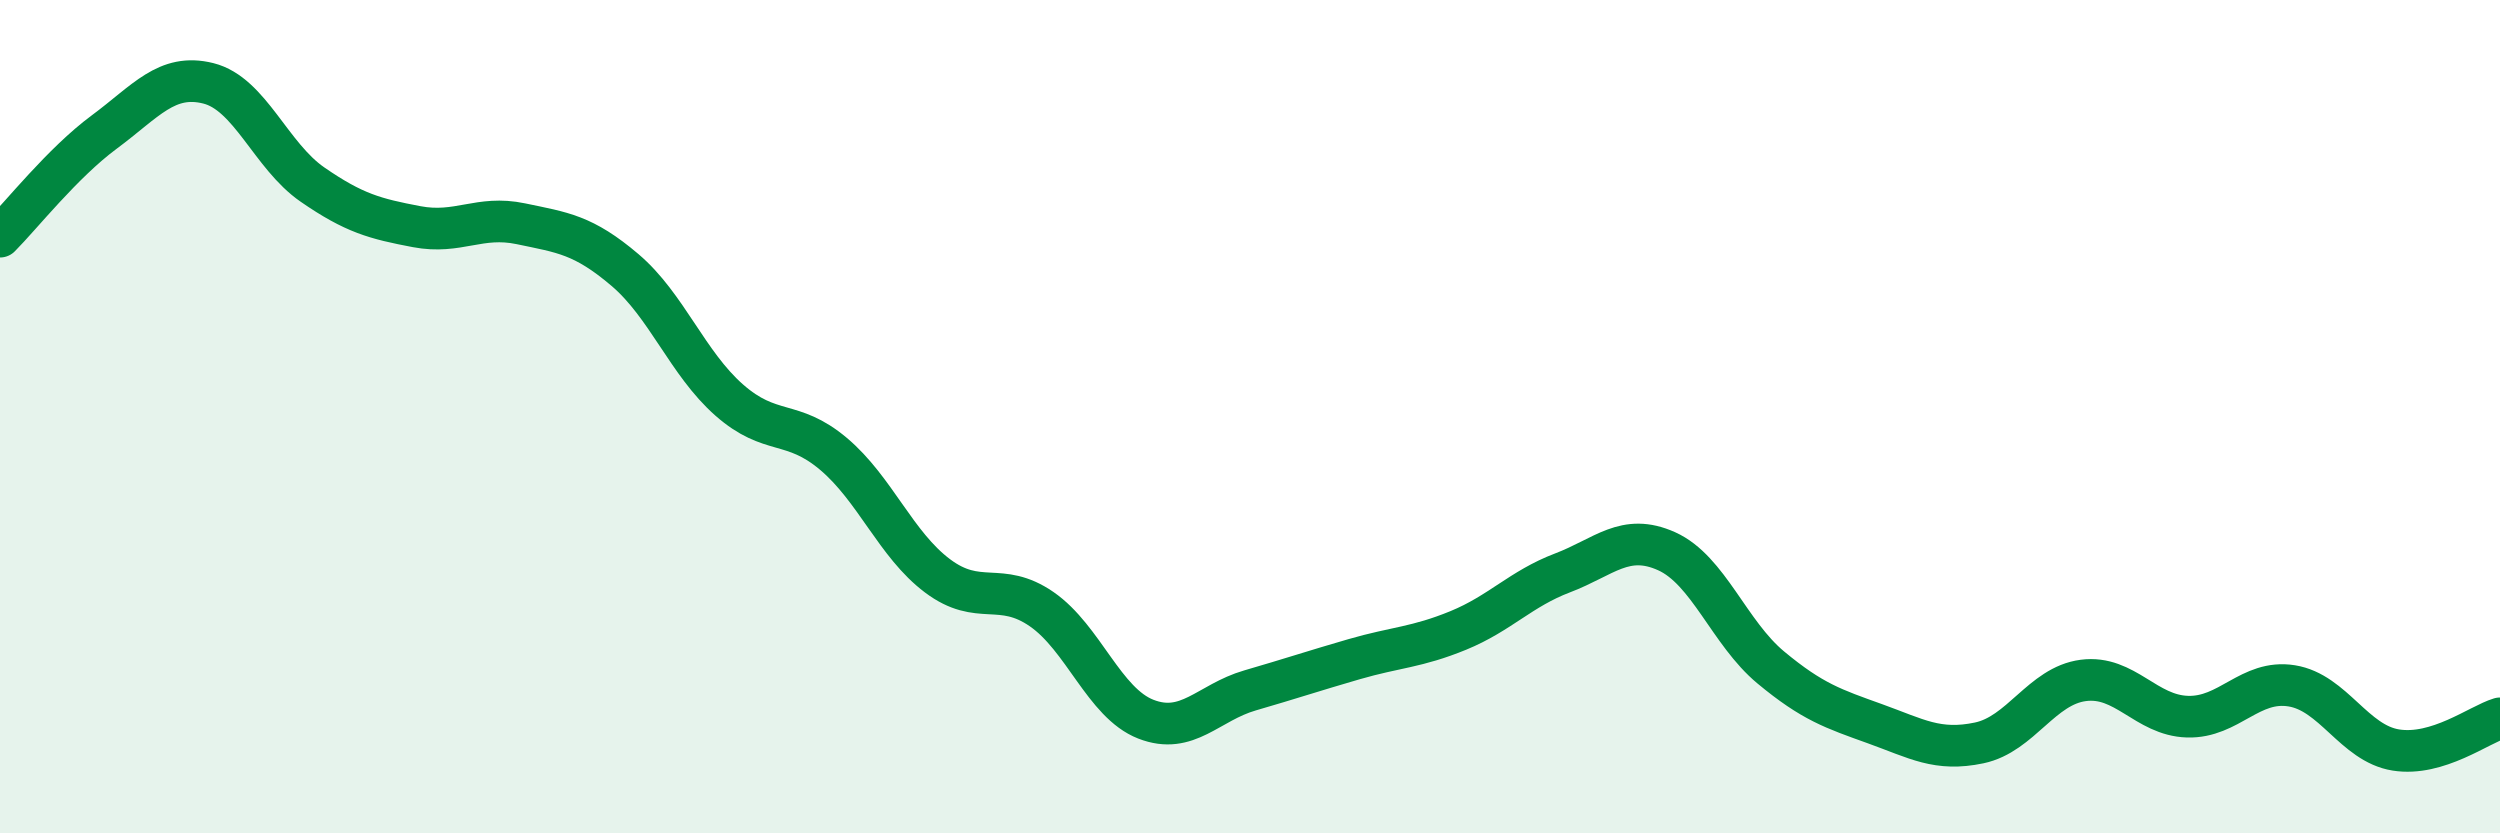 
    <svg width="60" height="20" viewBox="0 0 60 20" xmlns="http://www.w3.org/2000/svg">
      <path
        d="M 0,5.68 C 0.5,5.18 1.5,3.91 2.5,3.17 C 3.5,2.43 4,1.75 5,2 C 6,2.25 6.5,3.74 7.5,4.43 C 8.5,5.12 9,5.25 10,5.44 C 11,5.63 11.5,5.16 12.5,5.37 C 13.5,5.58 14,5.63 15,6.48 C 16,7.33 16.5,8.72 17.5,9.6 C 18.5,10.48 19,10.05 20,10.89 C 21,11.73 21.5,13.07 22.5,13.82 C 23.5,14.57 24,13.93 25,14.62 C 26,15.31 26.5,16.87 27.5,17.26 C 28.5,17.65 29,16.86 30,16.57 C 31,16.28 31.5,16.11 32.5,15.82 C 33.5,15.53 34,15.54 35,15.13 C 36,14.72 36.5,14.13 37.5,13.75 C 38.5,13.37 39,12.78 40,13.23 C 41,13.68 41.5,15.19 42.5,16.02 C 43.5,16.85 44,17.01 45,17.37 C 46,17.73 46.5,18.04 47.5,17.83 C 48.5,17.62 49,16.46 50,16.33 C 51,16.2 51.5,17.17 52.5,17.2 C 53.5,17.23 54,16.3 55,16.46 C 56,16.62 56.5,17.84 57.5,18 C 58.5,18.16 59.5,17.39 60,17.24L60 20L0 20Z"
        fill="#008740"
        opacity="0.1"
        stroke-linecap="round"
        stroke-linejoin="round"
      />
      <path
        d="M 0,5.68 C 0.5,5.18 1.5,3.91 2.5,3.17 C 3.5,2.43 4,1.75 5,2 C 6,2.25 6.5,3.74 7.5,4.43 C 8.5,5.12 9,5.25 10,5.44 C 11,5.63 11.5,5.16 12.5,5.37 C 13.5,5.58 14,5.63 15,6.48 C 16,7.33 16.5,8.72 17.5,9.6 C 18.5,10.48 19,10.05 20,10.89 C 21,11.73 21.5,13.07 22.5,13.82 C 23.5,14.57 24,13.93 25,14.62 C 26,15.31 26.5,16.87 27.5,17.26 C 28.5,17.65 29,16.86 30,16.57 C 31,16.28 31.5,16.11 32.5,15.82 C 33.5,15.53 34,15.54 35,15.13 C 36,14.72 36.5,14.13 37.5,13.75 C 38.5,13.37 39,12.78 40,13.23 C 41,13.68 41.5,15.19 42.5,16.02 C 43.5,16.85 44,17.01 45,17.37 C 46,17.73 46.5,18.04 47.5,17.83 C 48.5,17.62 49,16.46 50,16.33 C 51,16.2 51.5,17.17 52.5,17.2 C 53.5,17.23 54,16.3 55,16.46 C 56,16.62 56.5,17.84 57.5,18 C 58.5,18.16 59.5,17.39 60,17.24"
        stroke="#008740"
        stroke-width="1"
        fill="none"
        stroke-linecap="round"
        stroke-linejoin="round"
      />
    </svg>
  